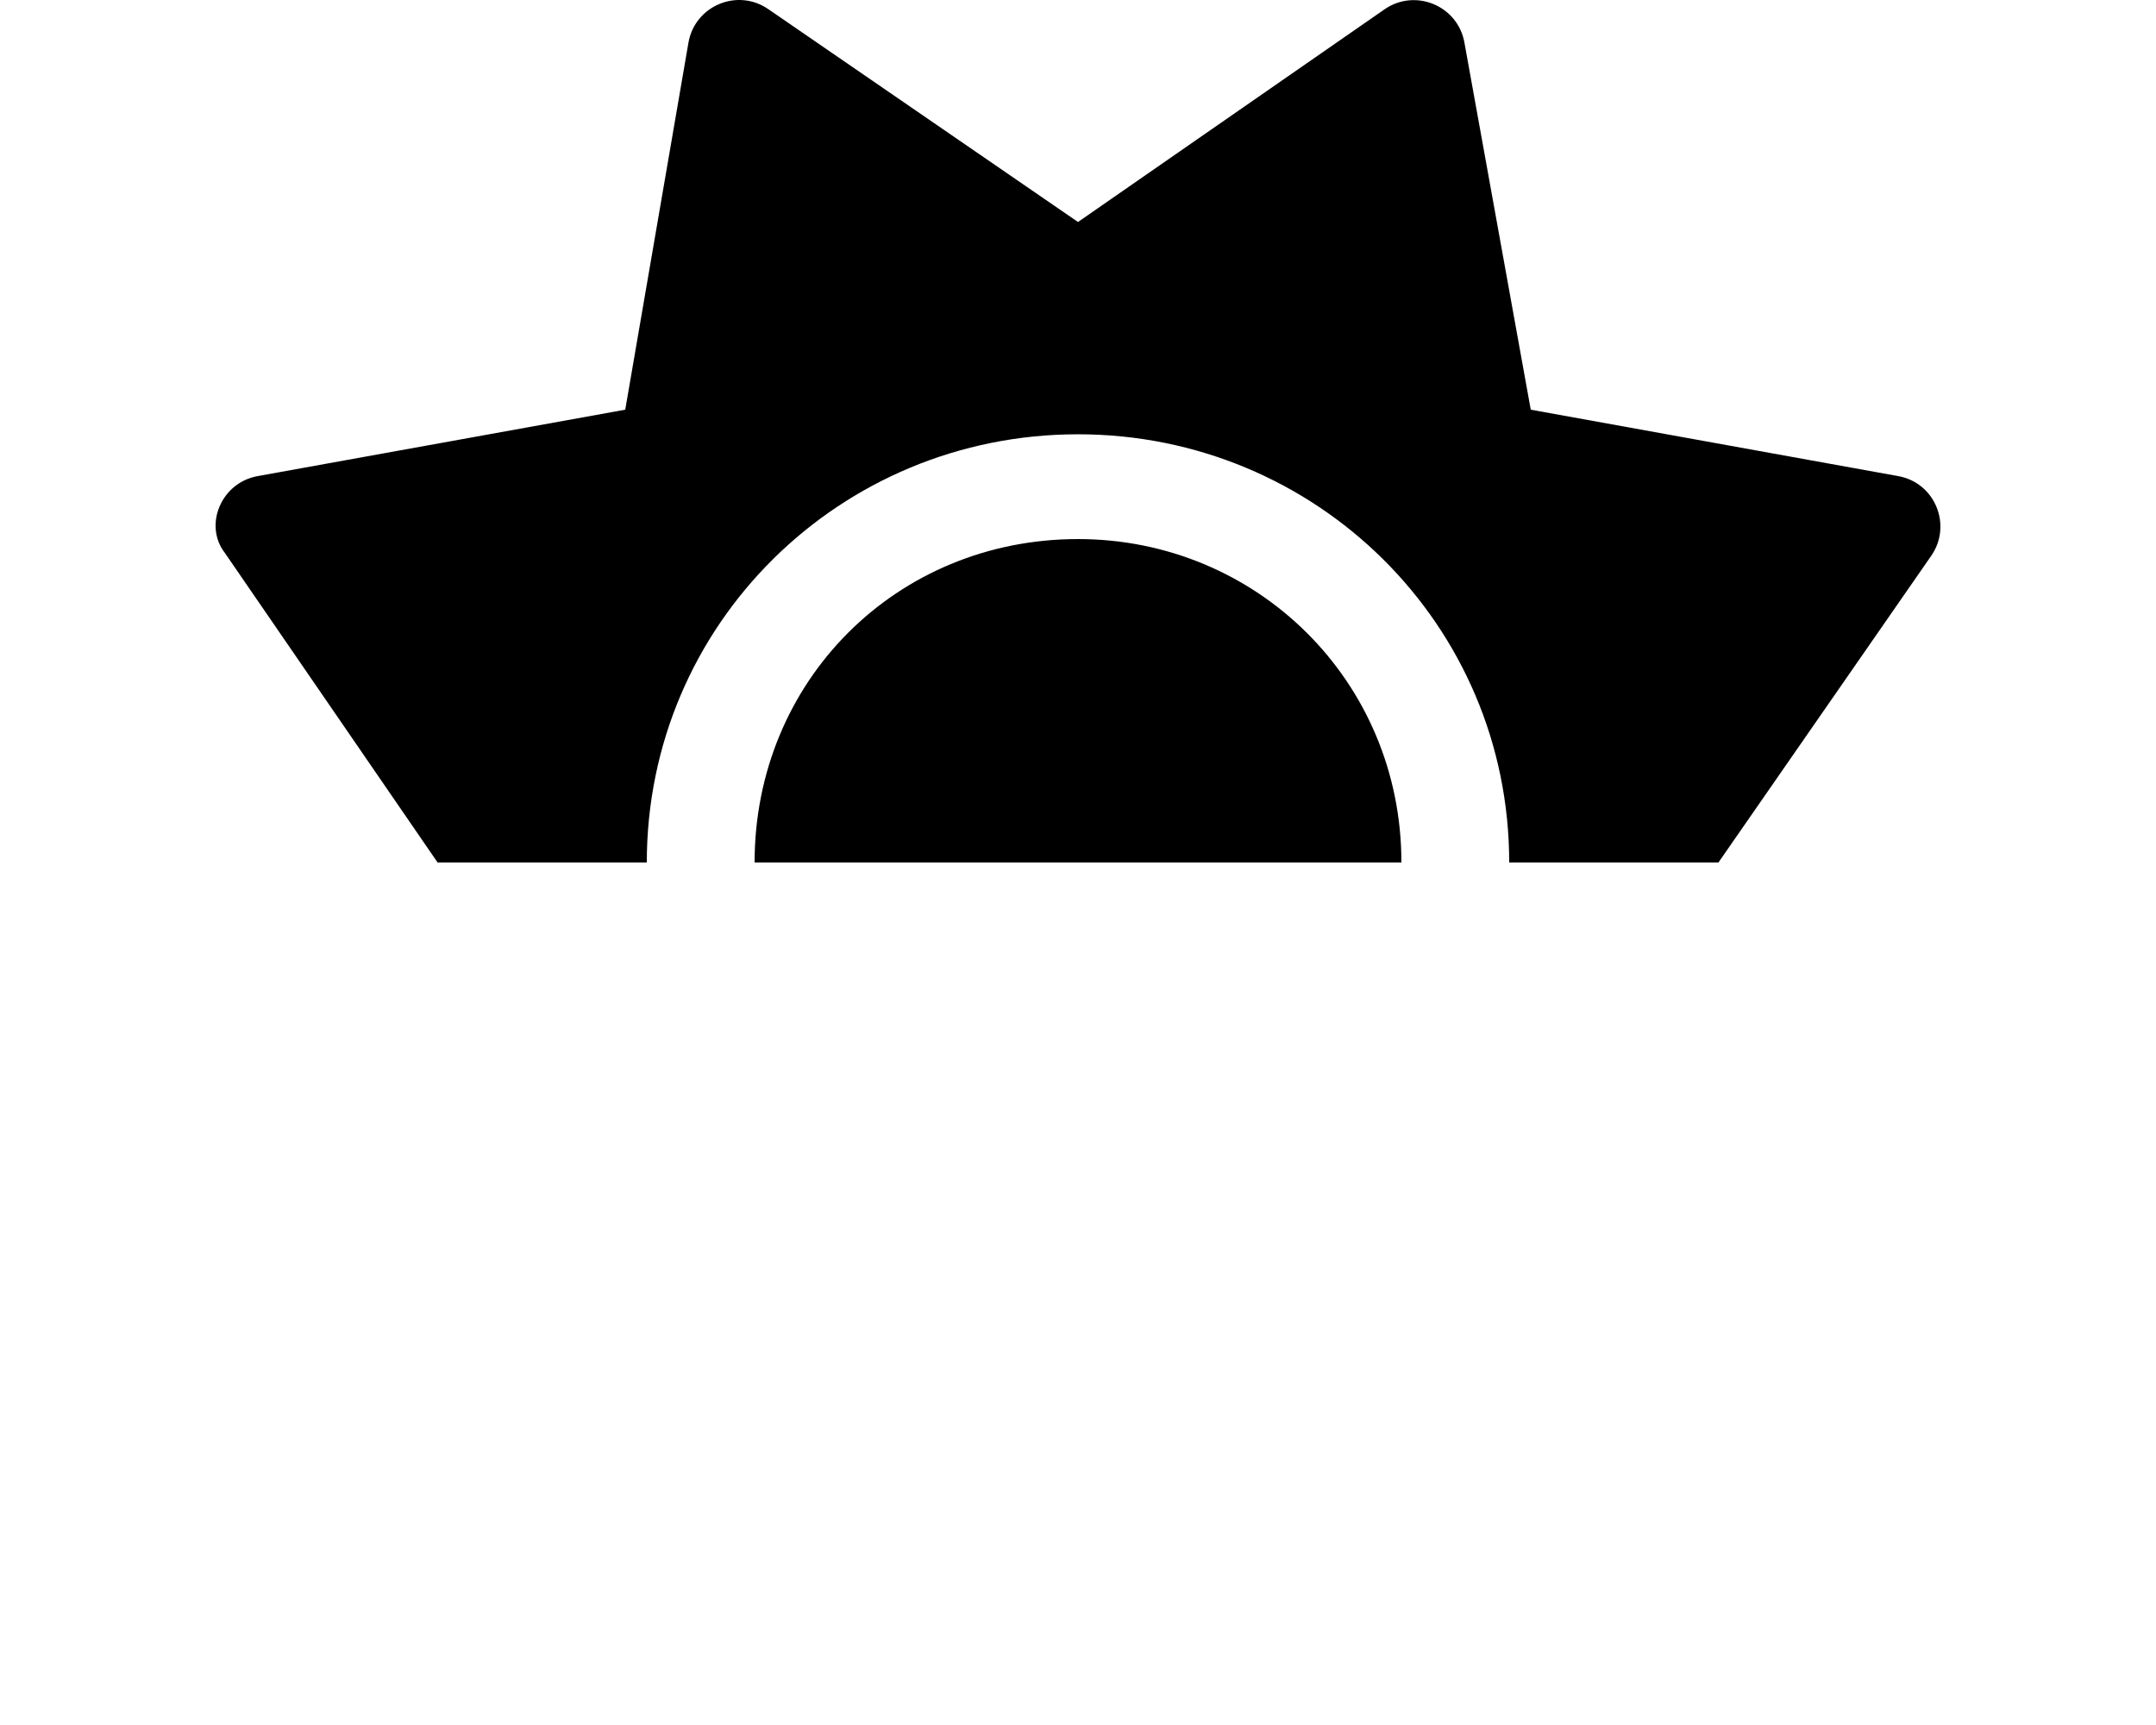 <svg xmlns="http://www.w3.org/2000/svg" viewBox="0 0 640 512"><!--! Font Awesome Pro 6.2.0 by @fontawesome - https://fontawesome.com License - https://fontawesome.com/license (Commercial License) Copyright 2022 Fonticons, Inc. --><path d="M563.4 141.3l-109-19.7l-19.7-109c-1.975-10.93-14.59-16.16-23.72-9.824L320 65.89L228.1 2.738c-9.125-6.332-21.74-1.107-23.72 9.824L185.6 121.6L76.56 141.3C65.63 143.2 60.4 155.9 66.74 164.1L129.9 256H192c0-70.69 57.31-127.1 128-127.1S448 185.3 448 256h62.11l63.15-91.01C579.6 155.9 574.4 143.2 563.4 141.3zM320 160C266.1 160 224 202.1 224 256h192C416 202.1 373 160 320 160z" class="fa-secondary"/></svg>